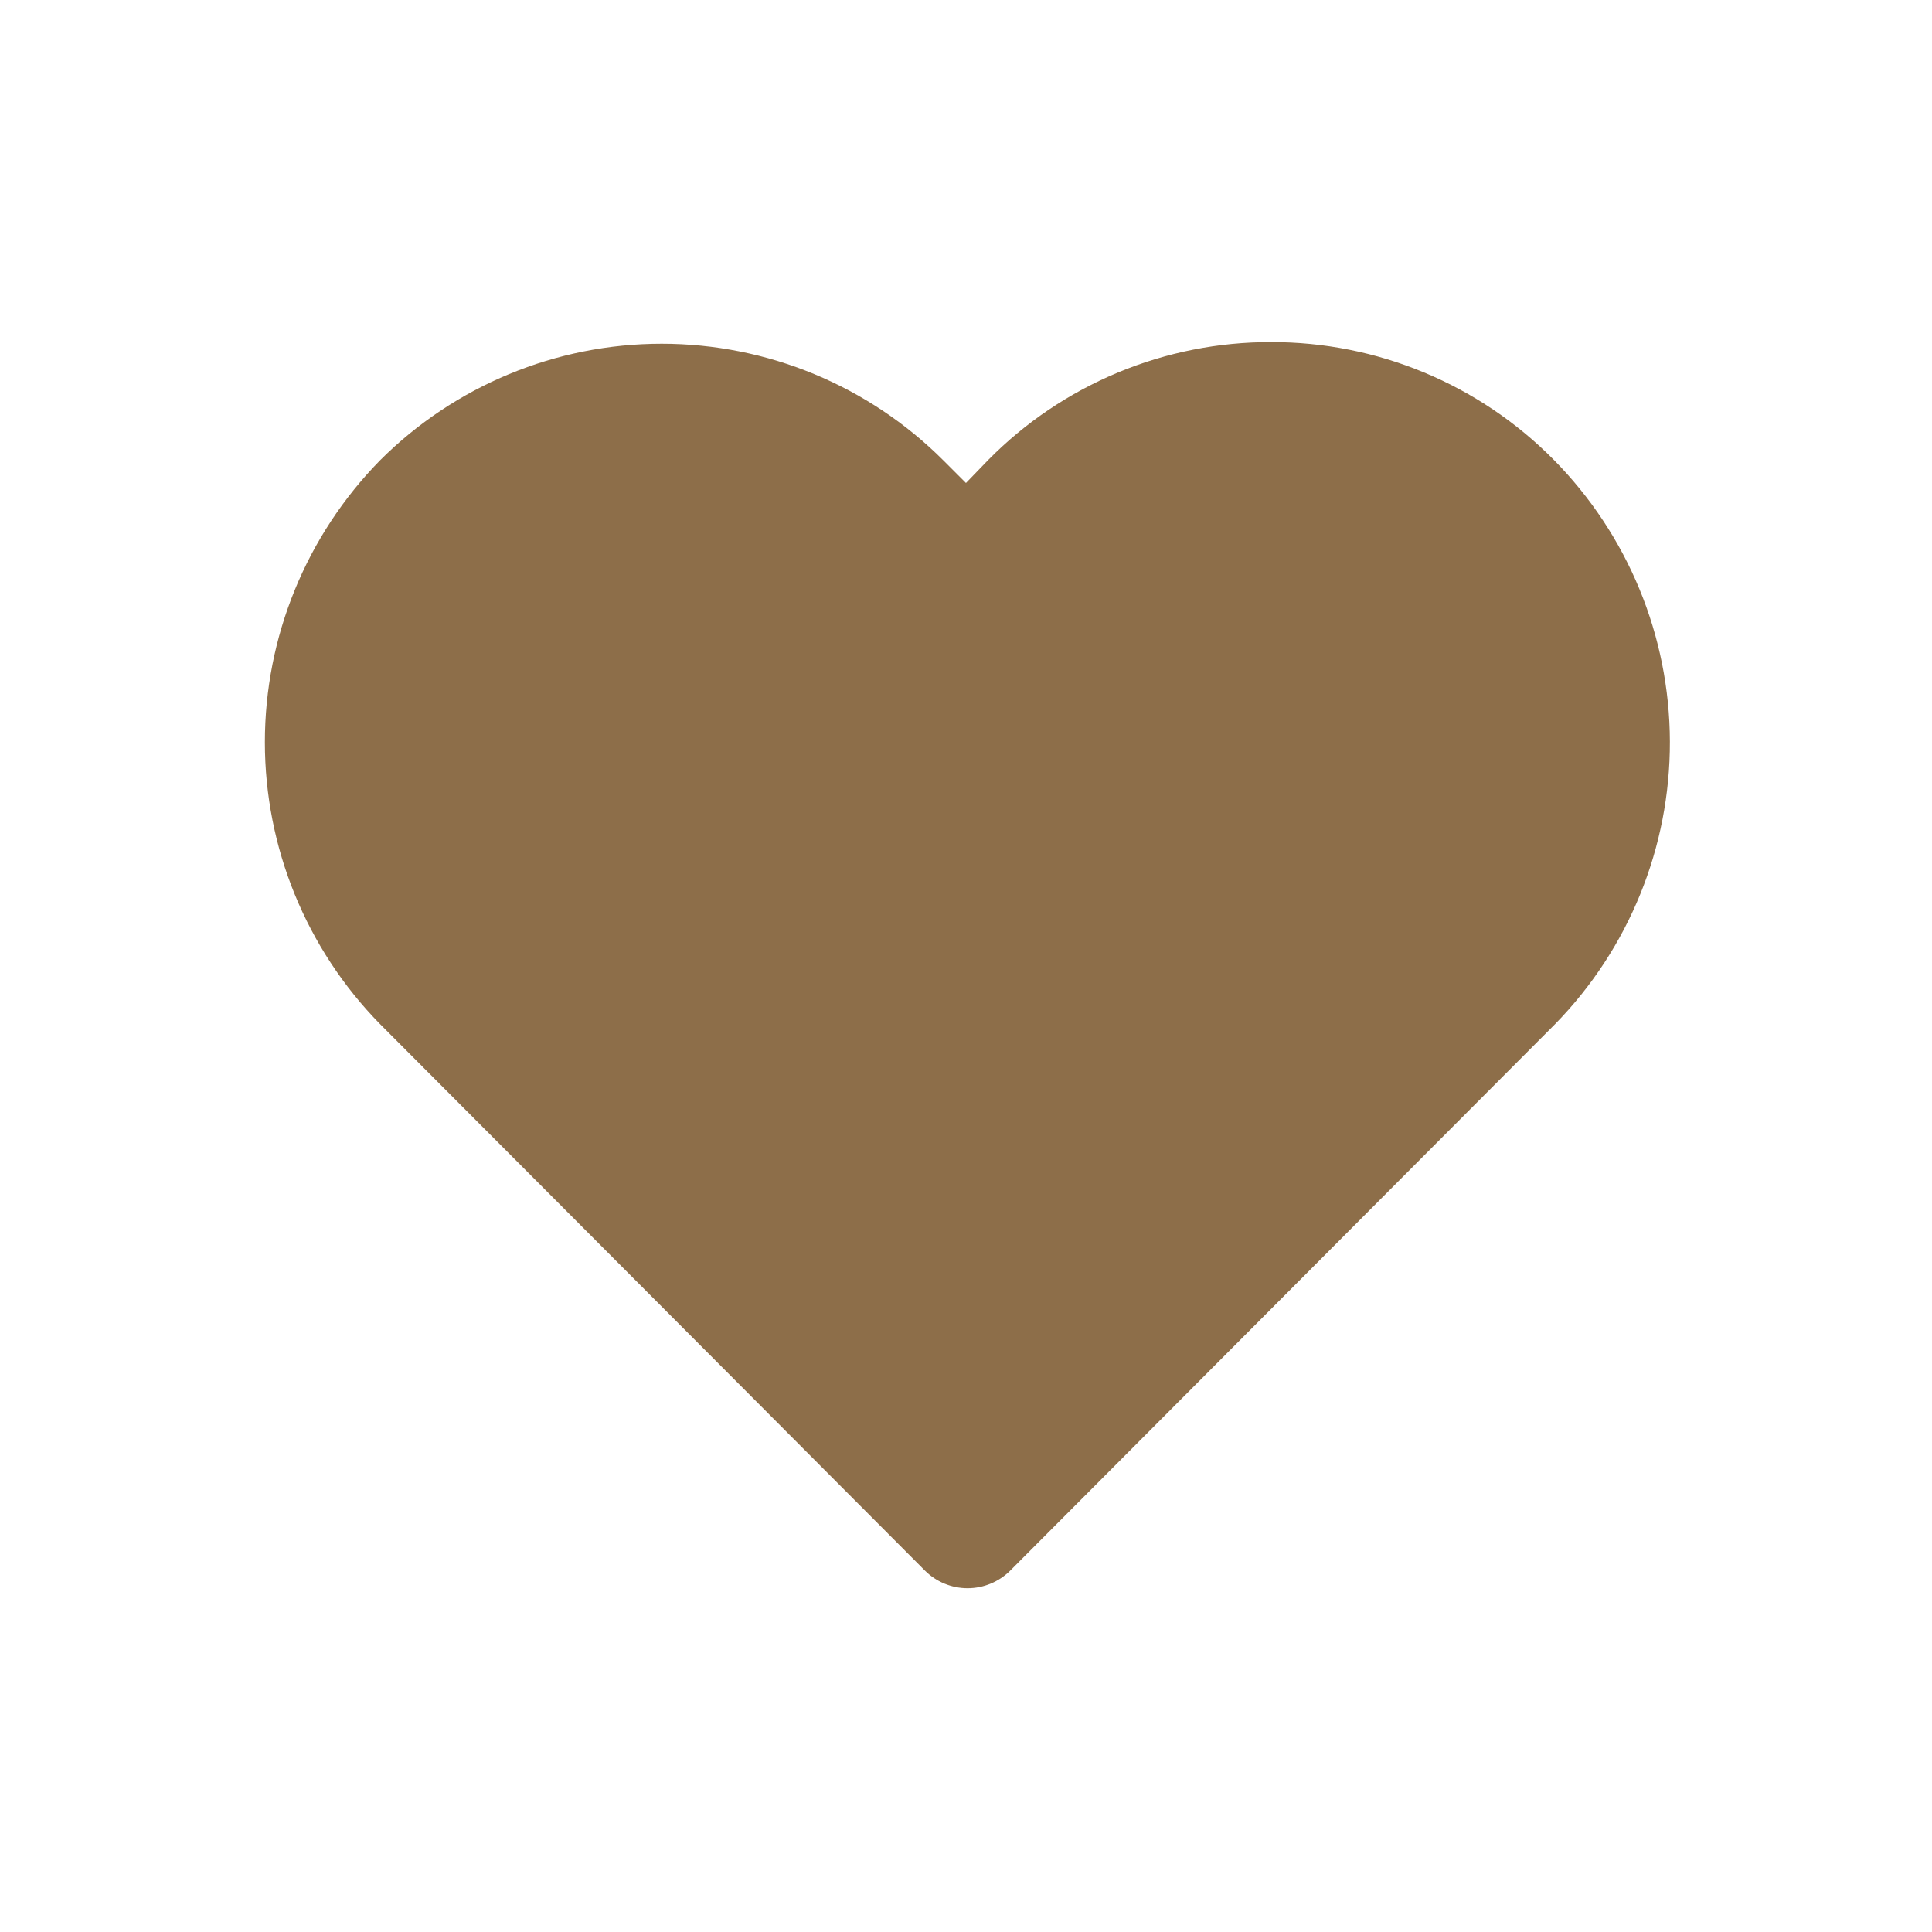 <svg width="52" height="52" viewBox="0 0 52 52" fill="none" xmlns="http://www.w3.org/2000/svg">
<path d="M41.816 12.372C40.821 11.366 39.637 10.569 38.331 10.026C37.025 9.483 35.625 9.205 34.211 9.208C32.797 9.205 31.396 9.483 30.09 10.026C28.785 10.569 27.6 11.366 26.606 12.372L25.999 13L25.392 12.393C23.381 10.382 20.653 9.252 17.809 9.252C14.965 9.252 12.237 10.382 10.226 12.393C8.241 14.418 7.129 17.141 7.129 19.977C7.129 22.812 8.241 25.535 10.226 27.56L24.894 42.272C25.199 42.576 25.612 42.747 26.042 42.747C26.473 42.747 26.886 42.576 27.191 42.272L41.859 27.56C43.845 25.528 44.953 22.798 44.945 19.957C44.937 17.116 43.813 14.392 41.816 12.372Z" fill="#8D6E49"/>
</svg>
